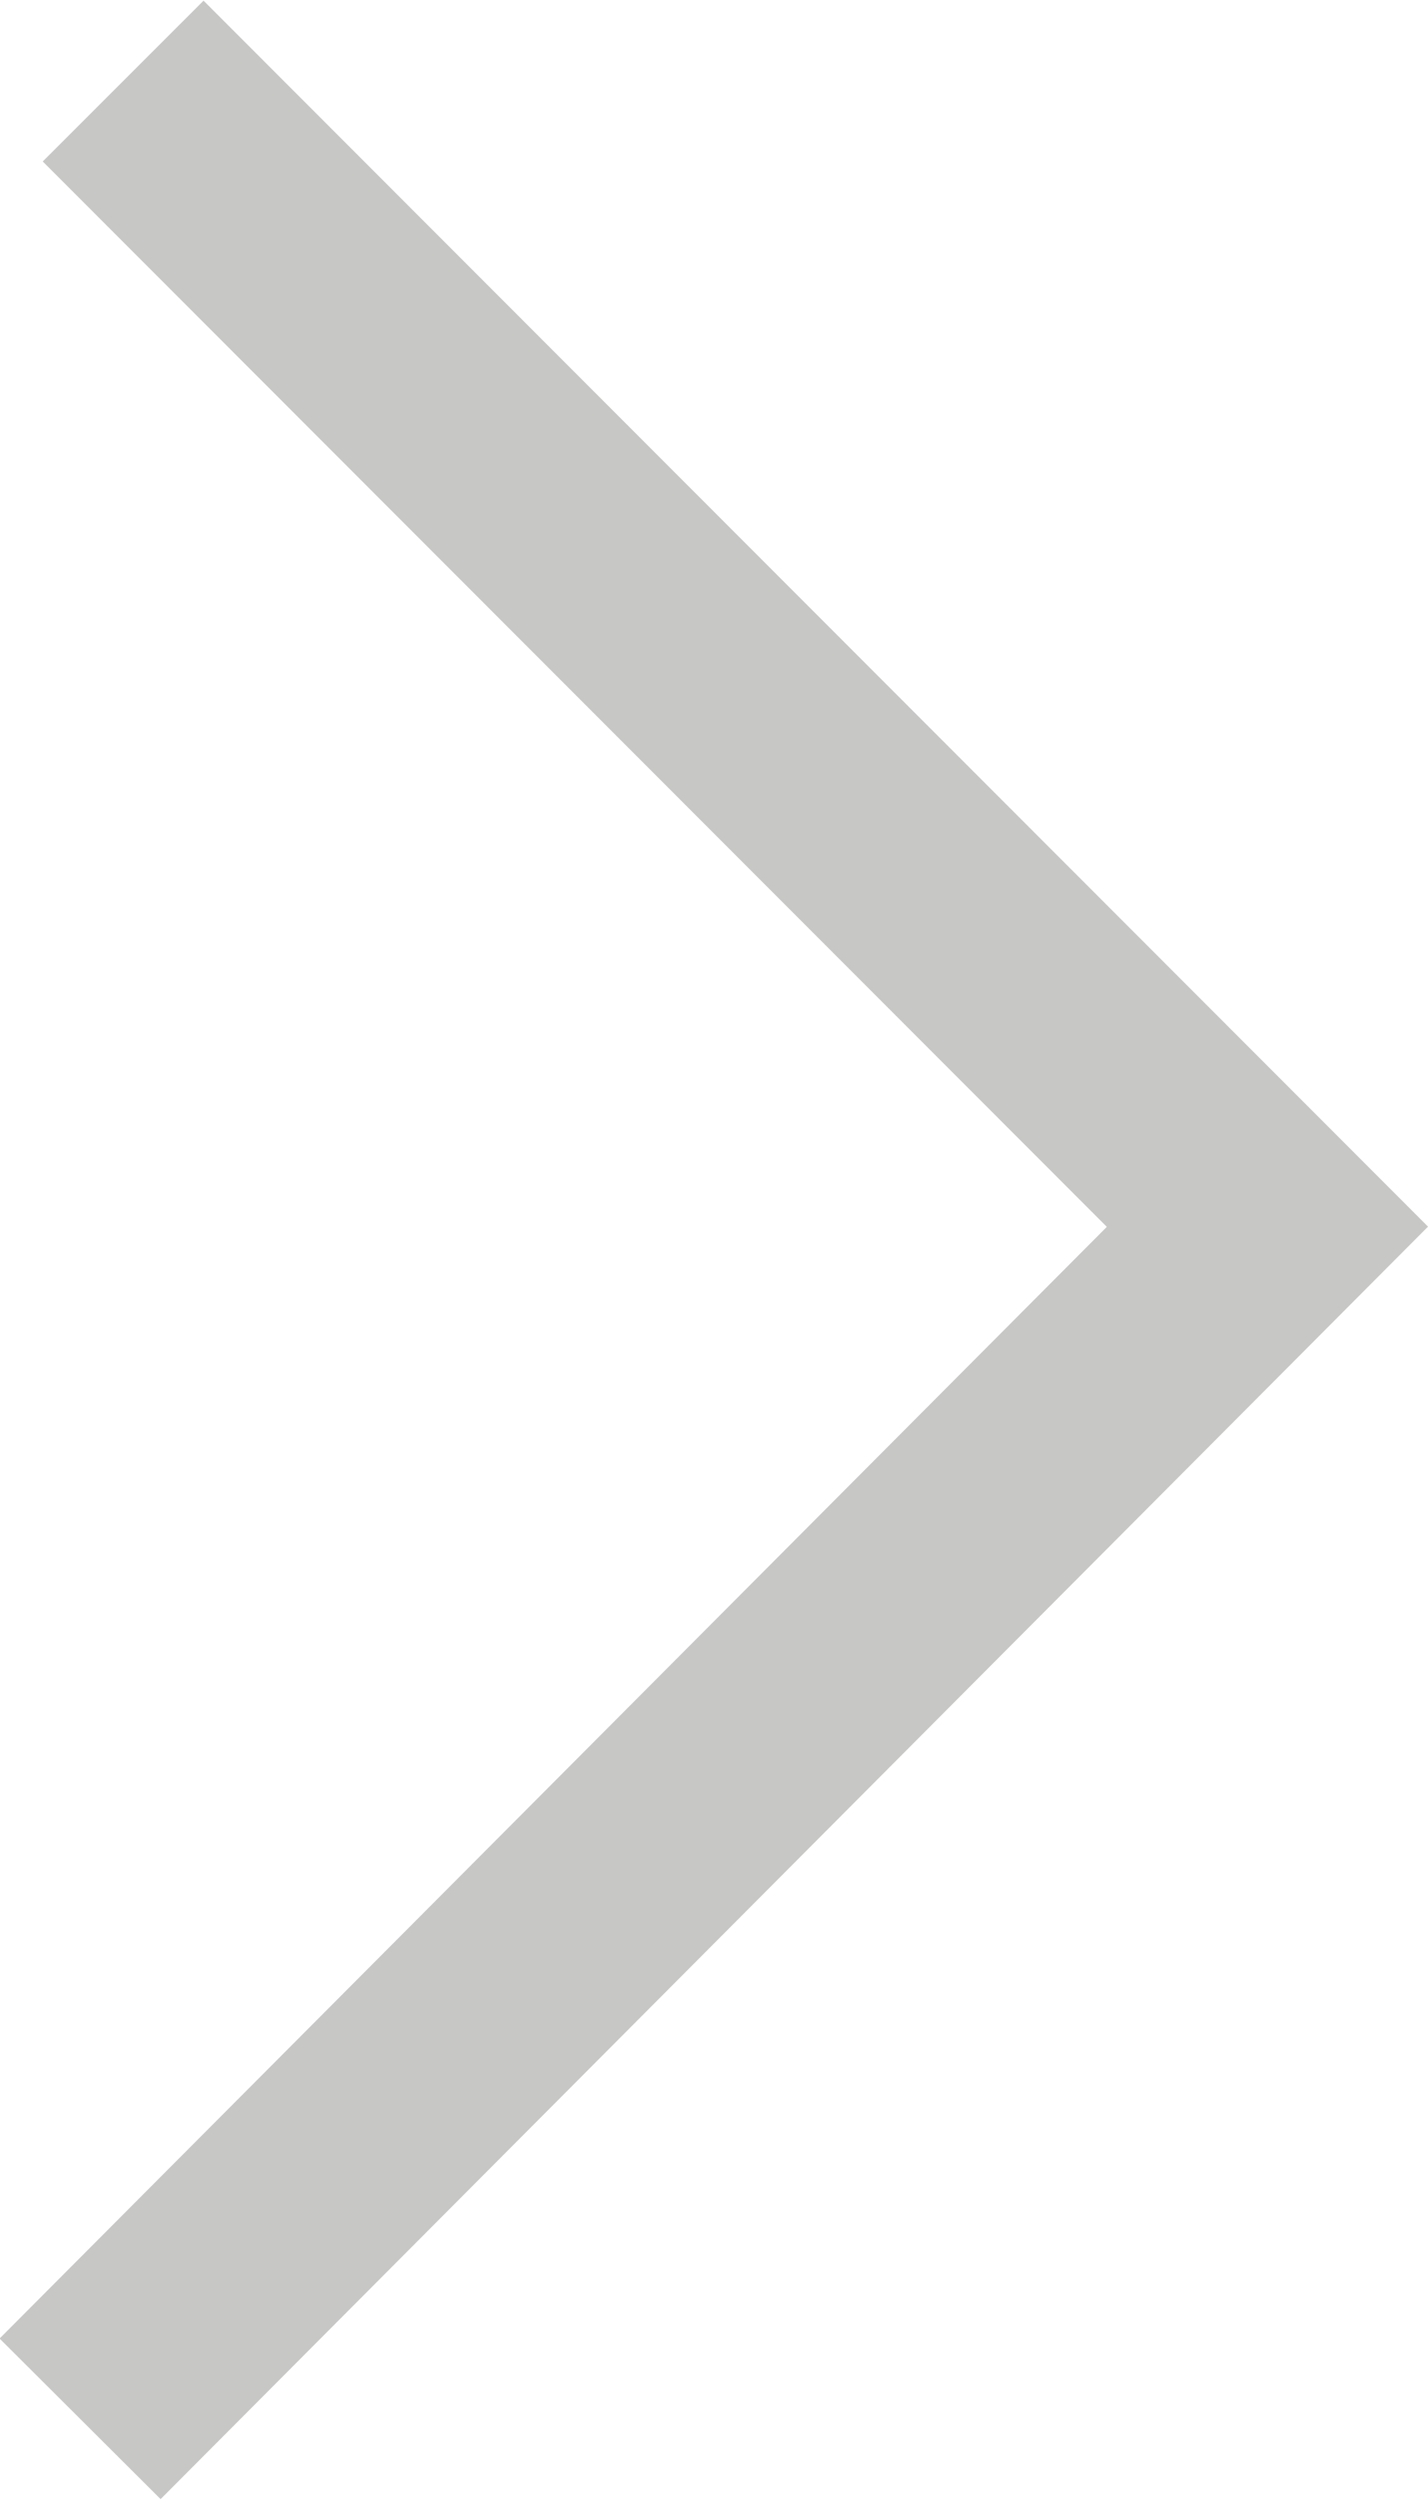<svg xmlns="http://www.w3.org/2000/svg" width="18.844" height="32.969" viewBox="0 0 18.844 32.969">
  <defs>
    <style>
      .cls-1 {
        fill: none;
        stroke: #c7c7c6;
        stroke-width: 3px;
        fill-rule: evenodd;
      }
    </style>
  </defs>
  <path id="contact_arrow.svg" class="cls-1" d="M790,766.038L805.1,781.147l-15.668,15.721" transform="translate(-788.375 -764.969)"/>
</svg>
